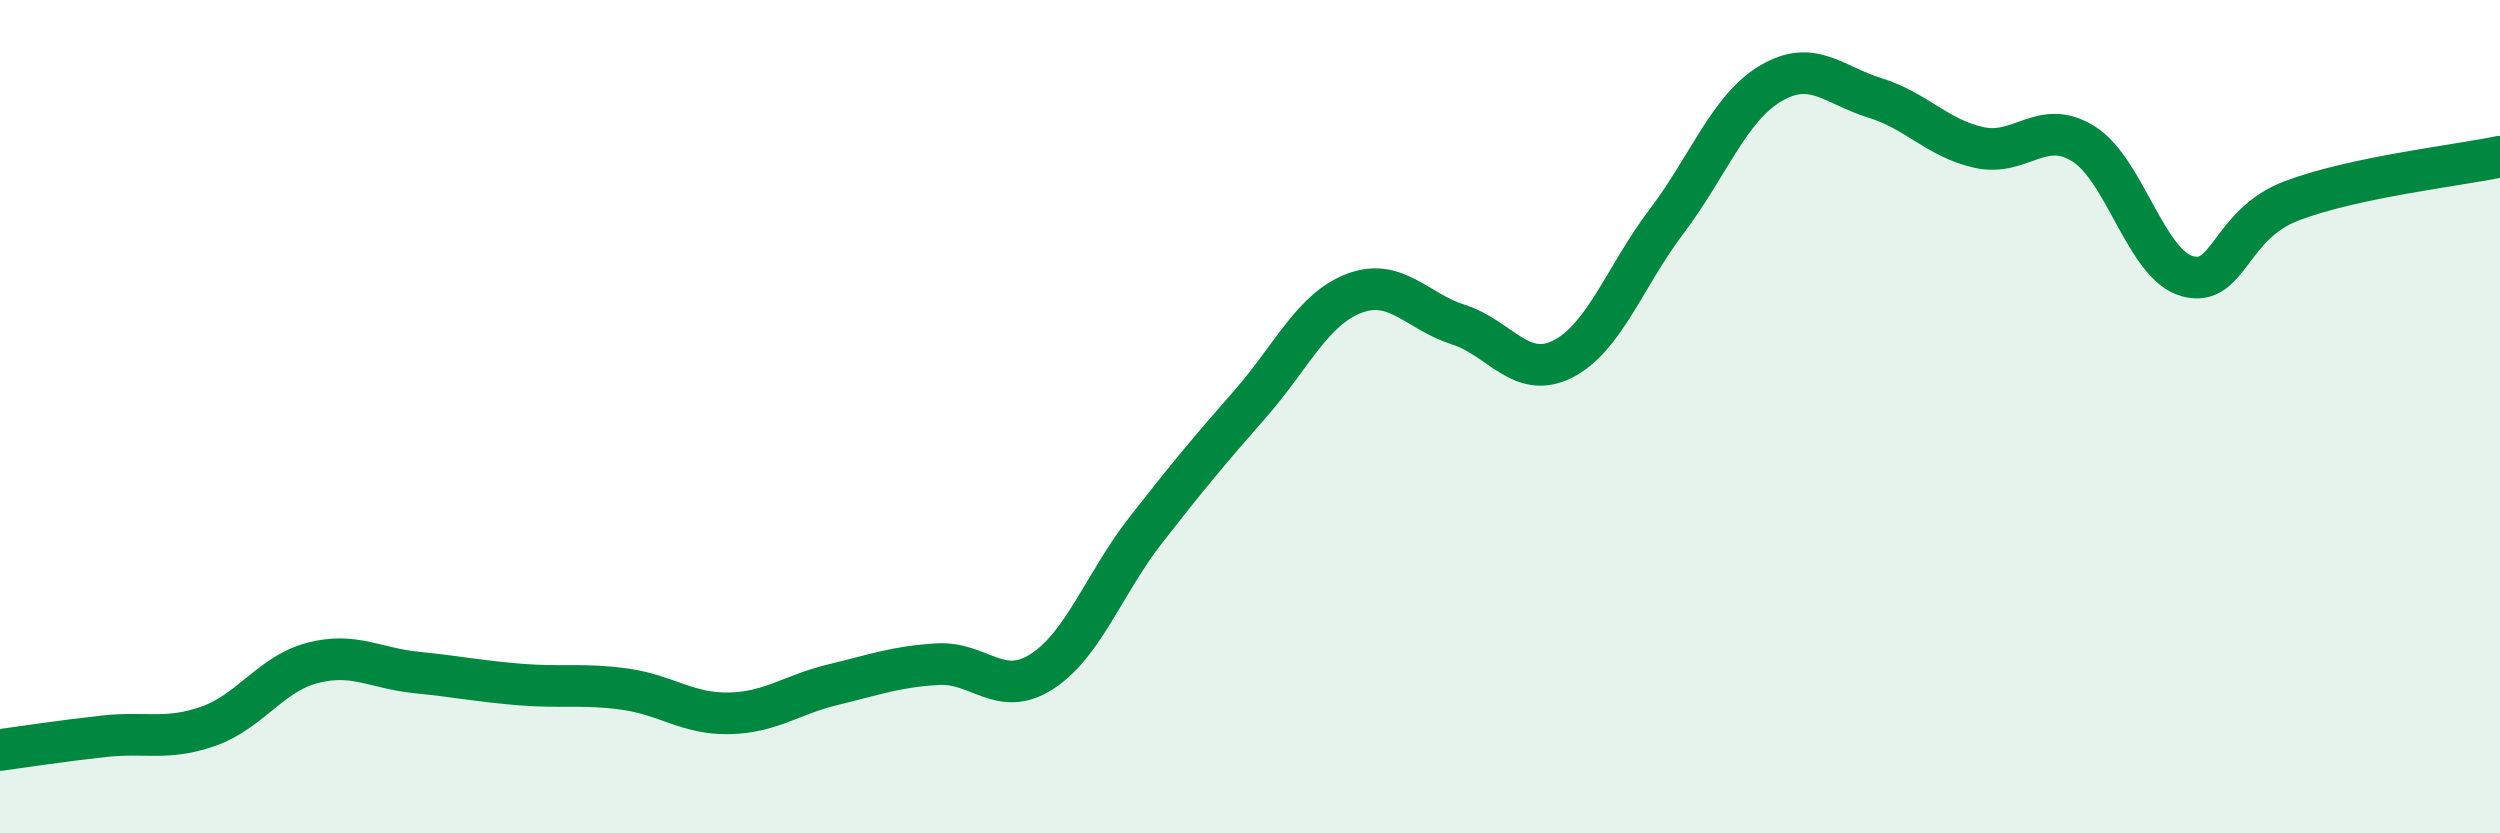 
    <svg width="60" height="20" viewBox="0 0 60 20" xmlns="http://www.w3.org/2000/svg">
      <path
        d="M 0,18 C 0.5,17.93 1.5,17.78 2.5,17.67 C 3.5,17.56 4,17.78 5,17.43 C 6,17.08 6.5,16.17 7.5,15.91 C 8.5,15.65 9,16.04 10,16.14 C 11,16.24 11.5,16.35 12.5,16.43 C 13.5,16.51 14,16.4 15,16.54 C 16,16.68 16.5,17.14 17.5,17.12 C 18.5,17.1 19,16.67 20,16.43 C 21,16.19 21.5,16 22.5,15.94 C 23.5,15.88 24,16.76 25,16.12 C 26,15.48 26.5,14 27.5,12.72 C 28.5,11.44 29,10.84 30,9.7 C 31,8.56 31.5,7.42 32.5,7.04 C 33.5,6.66 34,7.47 35,7.79 C 36,8.11 36.5,9.12 37.5,8.62 C 38.5,8.12 39,6.63 40,5.31 C 41,3.99 41.5,2.59 42.5,2 C 43.5,1.41 44,2.04 45,2.35 C 46,2.66 46.5,3.32 47.5,3.54 C 48.5,3.76 49,2.83 50,3.45 C 51,4.07 51.5,6.36 52.5,6.63 C 53.5,6.9 53.5,5.39 55,4.82 C 56.5,4.25 59,3.97 60,3.76L60 20L0 20Z"
        fill="#008740"
        opacity="0.1"
        stroke-linecap="round"
        stroke-linejoin="round"
      />
      <path
        d="M 0,18 C 0.5,17.93 1.5,17.78 2.5,17.67 C 3.5,17.56 4,17.78 5,17.43 C 6,17.08 6.5,16.17 7.5,15.91 C 8.5,15.65 9,16.04 10,16.14 C 11,16.24 11.5,16.35 12.5,16.43 C 13.5,16.51 14,16.4 15,16.54 C 16,16.68 16.5,17.14 17.5,17.12 C 18.5,17.1 19,16.67 20,16.43 C 21,16.19 21.5,16 22.5,15.94 C 23.5,15.88 24,16.76 25,16.12 C 26,15.48 26.5,14 27.5,12.72 C 28.5,11.44 29,10.84 30,9.7 C 31,8.56 31.5,7.42 32.5,7.04 C 33.5,6.66 34,7.47 35,7.79 C 36,8.11 36.5,9.12 37.5,8.62 C 38.5,8.12 39,6.63 40,5.31 C 41,3.99 41.5,2.59 42.5,2 C 43.5,1.41 44,2.04 45,2.35 C 46,2.66 46.5,3.32 47.5,3.54 C 48.5,3.76 49,2.83 50,3.45 C 51,4.07 51.5,6.36 52.5,6.63 C 53.5,6.9 53.5,5.39 55,4.82 C 56.5,4.25 59,3.97 60,3.76"
        stroke="#008740"
        stroke-width="1"
        fill="none"
        stroke-linecap="round"
        stroke-linejoin="round"
      />
    </svg>
  